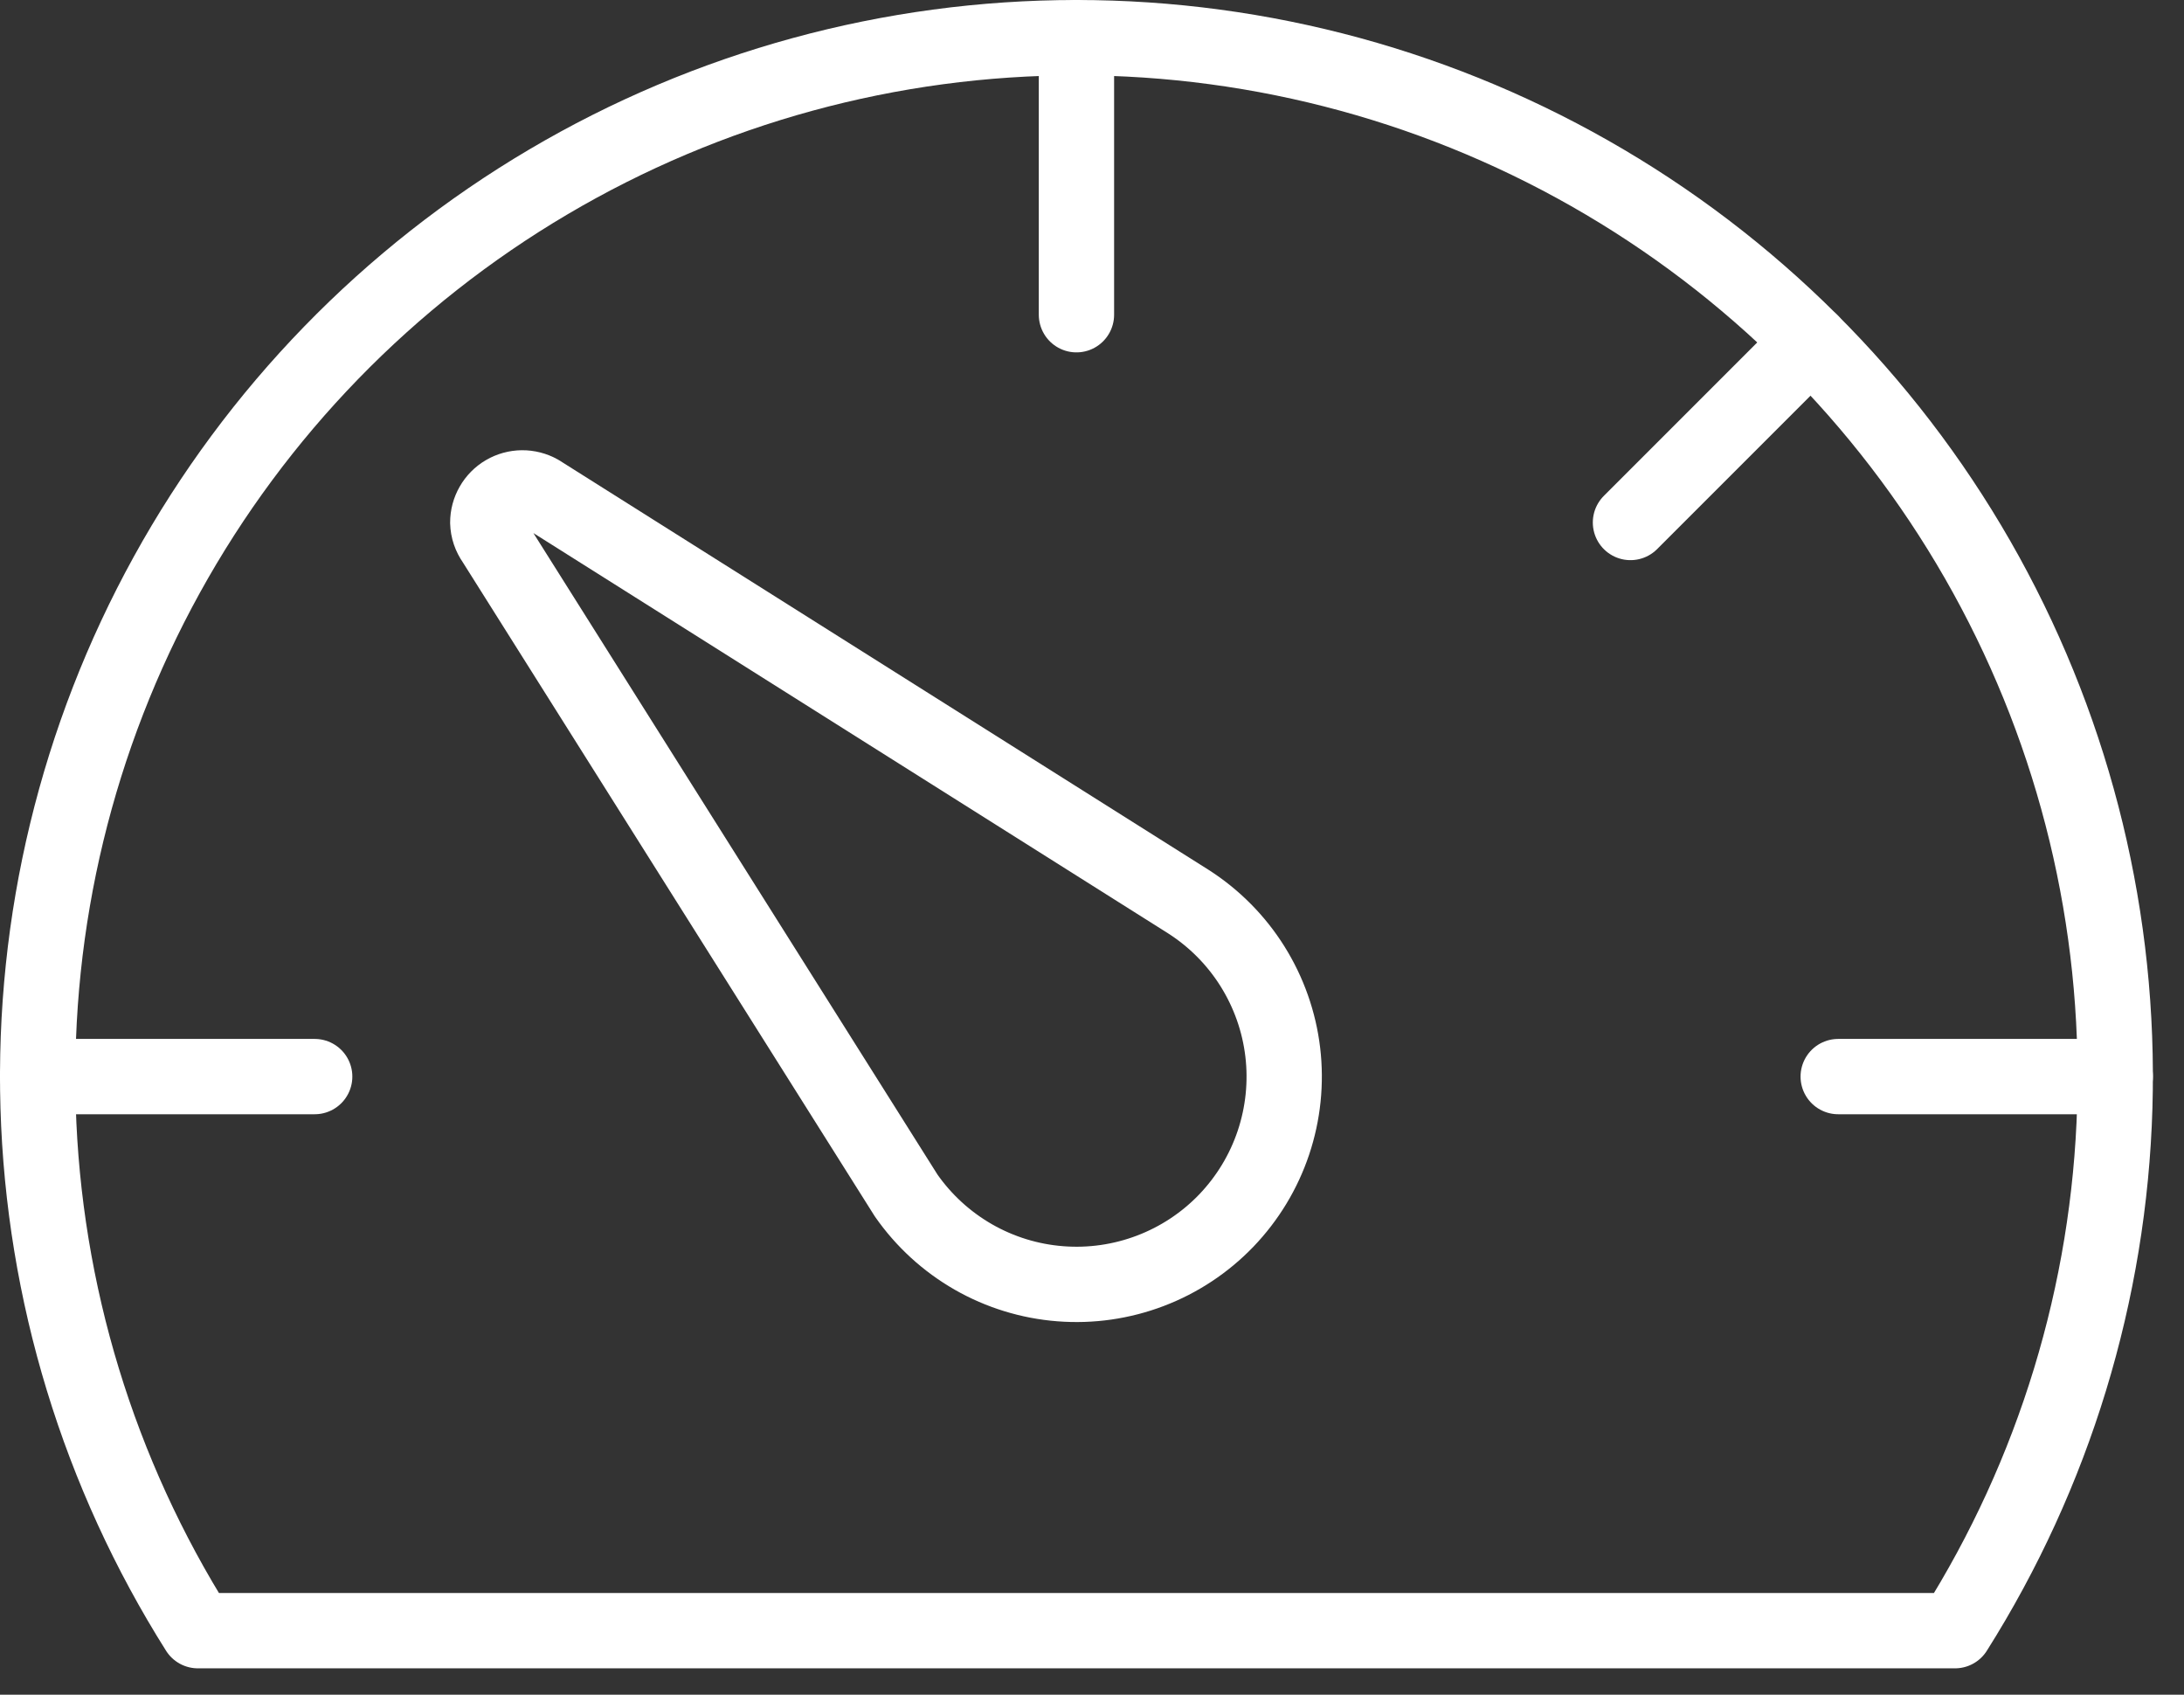 <svg width="58" height="45" viewBox="0 0 58 45" fill="none" xmlns="http://www.w3.org/2000/svg">
<rect x="0" y="0" width="58" height="45" fill="#333333" stroke="none"/>
<path d="M43.3 13.874L48.094 9.08M1 28.587H8.357H1ZM28.587 1V8.357V1ZM48.817 28.587H56.174H48.817Z" stroke="white" stroke-width="2" stroke-miterlimit="10" stroke-linecap="round" stroke-linejoin="round"/>
<path d="M13.123 14.376C13.018 14.229 12.959 14.055 12.954 13.875C12.954 13.715 12.996 13.557 13.076 13.418C13.156 13.278 13.27 13.162 13.409 13.081C13.547 13 13.704 12.957 13.865 12.955C14.025 12.954 14.183 12.994 14.323 13.072L31.561 23.942C32.248 24.382 32.829 24.968 33.262 25.659C33.695 26.351 33.97 27.129 34.066 27.939C34.162 28.749 34.077 29.57 33.818 30.343C33.559 31.116 33.131 31.822 32.566 32.411C32.001 32.999 31.313 33.454 30.55 33.744C29.788 34.034 28.971 34.152 28.158 34.088C27.345 34.025 26.556 33.782 25.849 33.377C25.141 32.971 24.532 32.414 24.065 31.745L13.123 14.376Z" stroke="white" stroke-width="2" stroke-miterlimit="10" stroke-linecap="round" stroke-linejoin="round"/>
<path d="M51.918 43.3C54.551 39.128 56.017 34.325 56.162 29.394C56.307 24.463 55.127 19.583 52.744 15.262C50.361 10.942 46.863 7.34 42.614 4.832C38.365 2.323 33.521 1 28.587 1C23.653 1 18.808 2.323 14.56 4.832C10.311 7.34 6.813 10.942 4.43 15.262C2.047 19.583 0.867 24.463 1.012 29.394C1.157 34.325 2.623 39.128 5.256 43.3H51.918Z" stroke="white" stroke-width="2" stroke-miterlimit="10" stroke-linecap="round" stroke-linejoin="round"/>
</svg>
